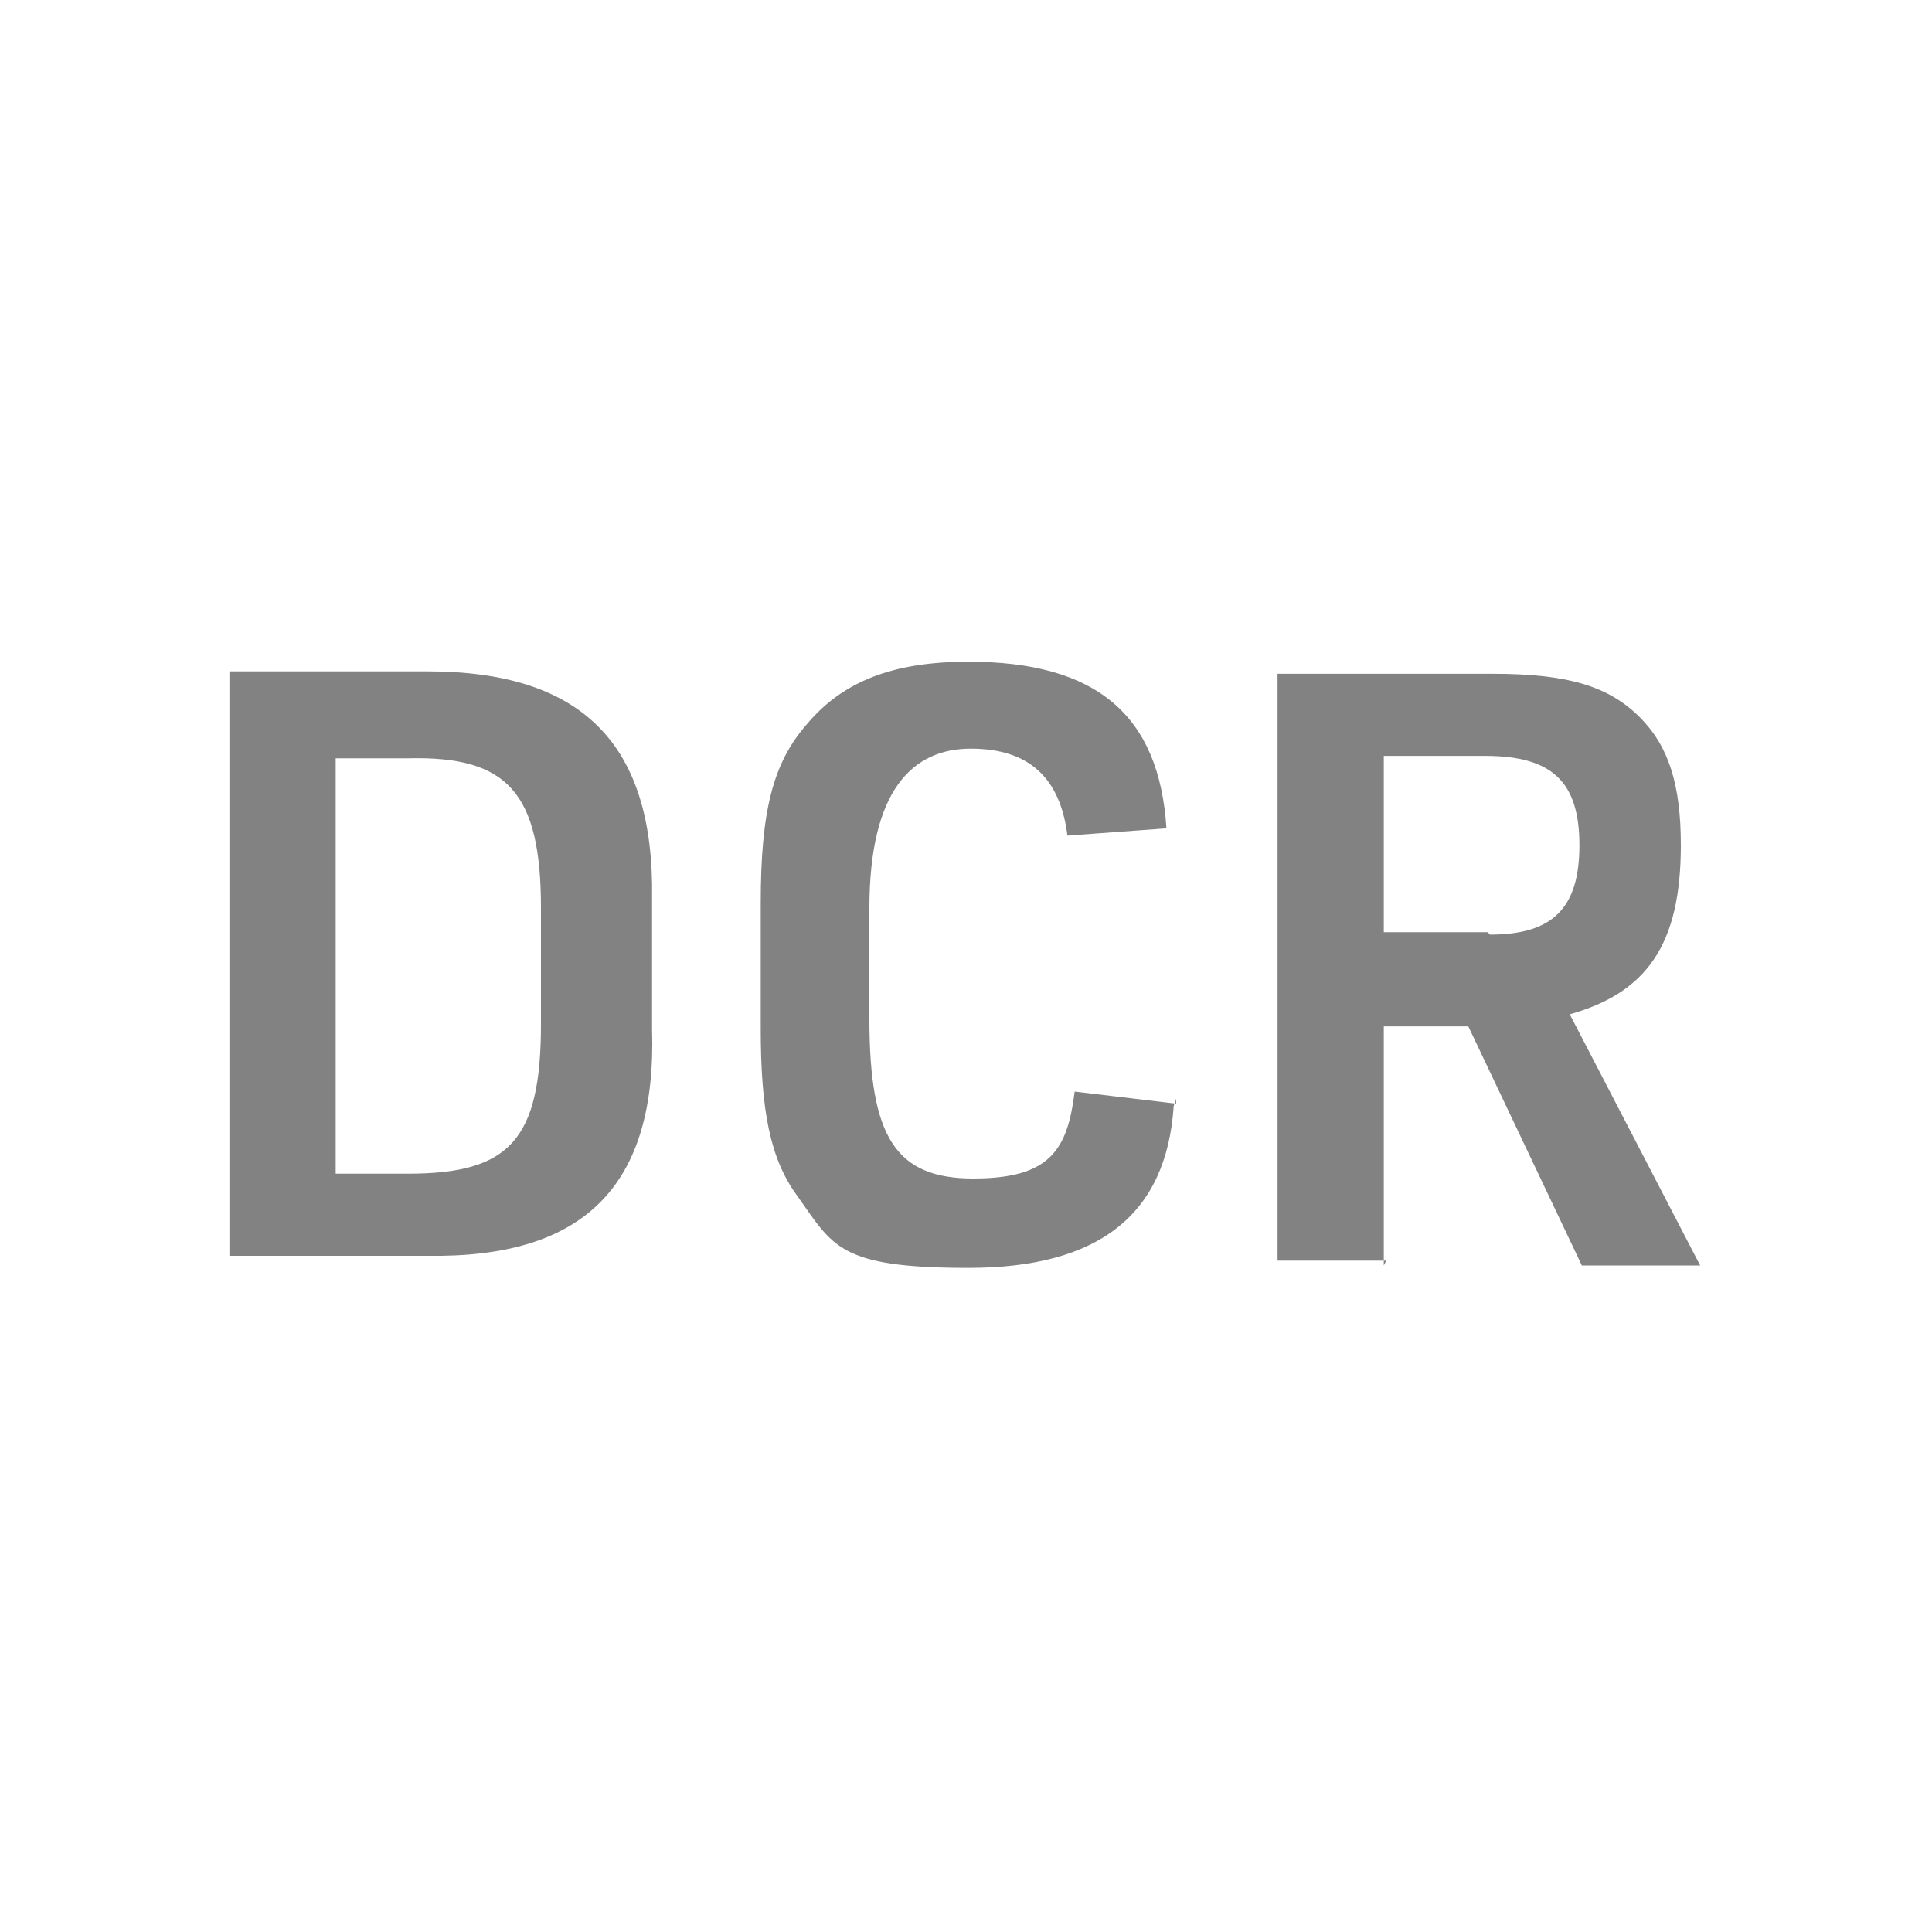 <?xml version="1.0" encoding="UTF-8"?>
<svg id="_レイヤー_1" data-name=" レイヤー 1" xmlns="http://www.w3.org/2000/svg" version="1.1" viewBox="0 0 80 80">
  <defs>
    <style>
      .cls-1 {
        fill: #828282;
        stroke-width: 0px;
      }
    </style>
  </defs>
  <path class="cls-1" d="M9.5,27.8h8.2c6.4,0,9.4,3,9.3,9.4v5.4c.2,6.5-2.8,9.5-9.3,9.4h-8.2v-24.3ZM16.9,48.6c4.2,0,5.5-1.4,5.5-6.2v-4.8c0-4.8-1.4-6.3-5.5-6.2h-3v17.2s3,0,3,0Z"/>
  <path class="cls-1" d="M48.6,45.8c-.3,4.5-3.1,6.7-8.5,6.7s-5.6-.9-7.1-3c-1.1-1.5-1.5-3.5-1.5-6.9v-5.2c0-3.8.5-5.8,1.9-7.4,1.5-1.8,3.6-2.6,6.7-2.6,5.3,0,7.9,2.2,8.2,6.9l-4.1.3c-.3-2.4-1.6-3.6-4-3.6s-4.2,1.7-4.2,6.6v4.6c0,4.9,1.1,6.6,4.3,6.6s3.9-1.2,4.2-3.6l4.2.5v-.2Z"/>
  <path class="cls-1" d="M57.4,52.2h-4.5v-24.3h8.9c3.1,0,4.8.5,6.1,1.8,1.2,1.2,1.7,2.8,1.7,5.3,0,4.1-1.4,6.1-4.6,7l5.4,10.4h-4.9l-4.7-9.9h-3.5v9.9h0ZM61.7,38.7c2.6,0,3.7-1.1,3.7-3.7s-1.1-3.7-3.9-3.7h-4.2v7.3h4.3Z"/>
</svg>